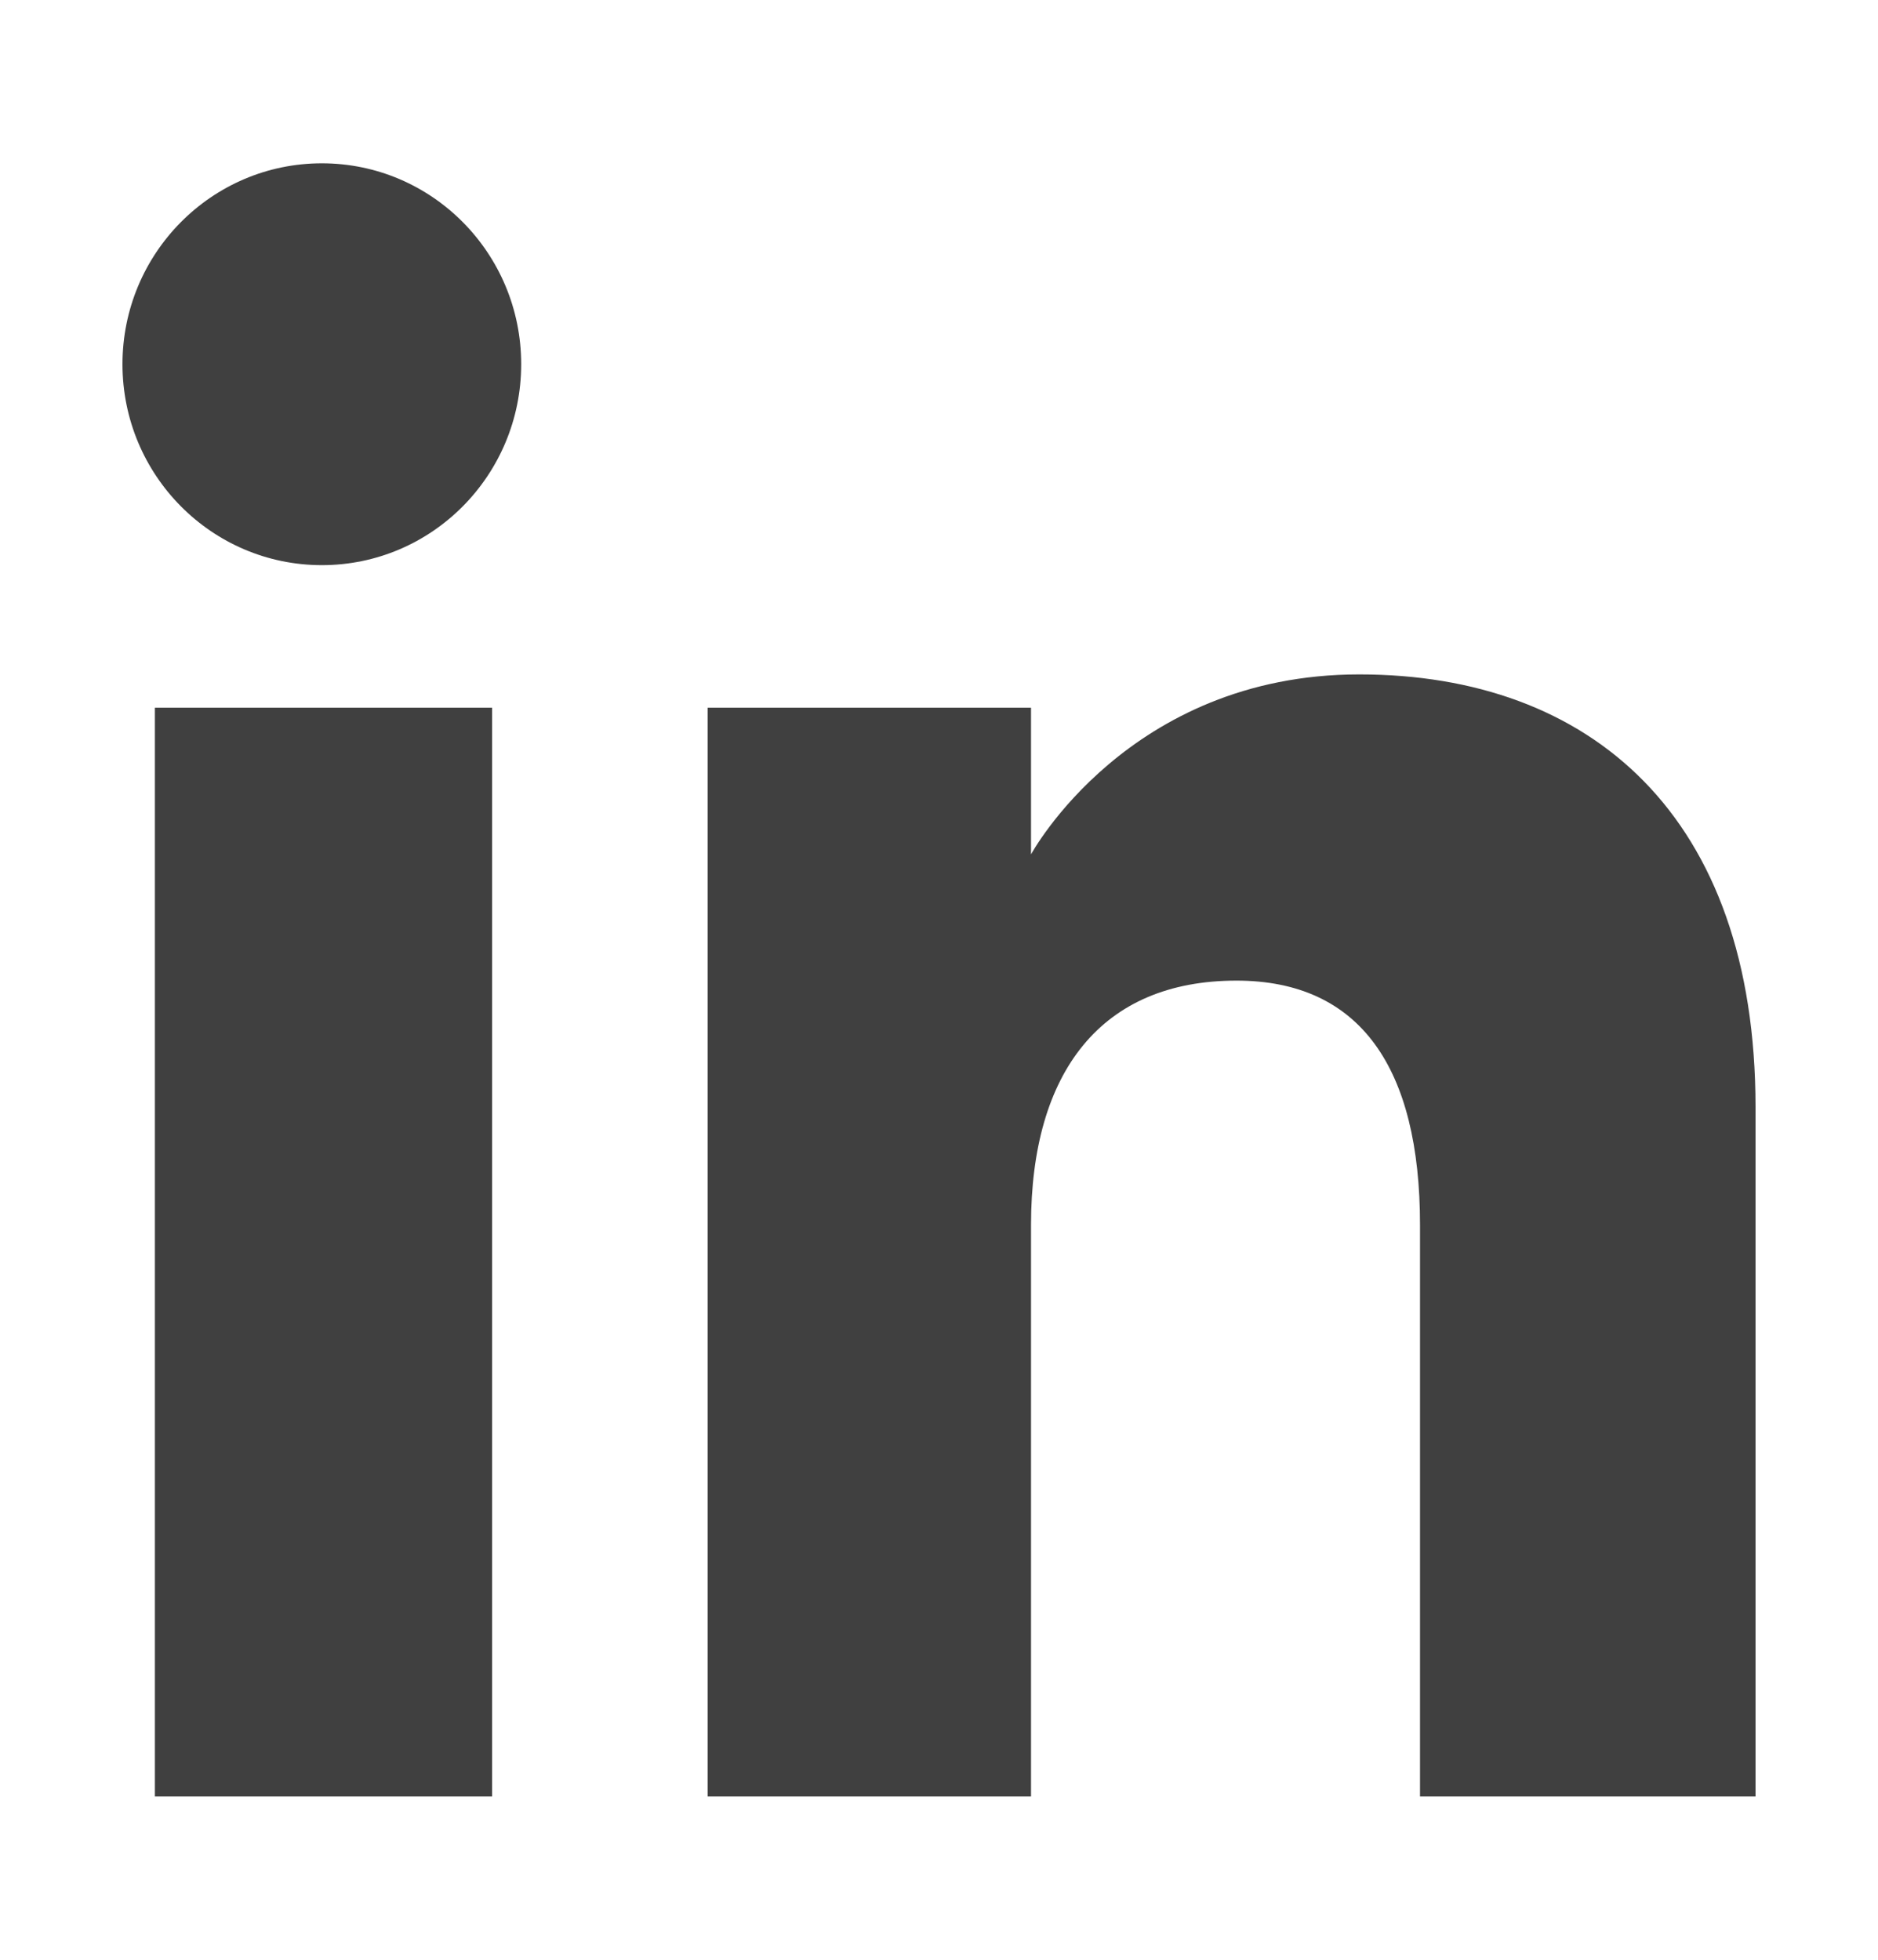 <?xml version="1.0" encoding="UTF-8"?>
<svg width="23px" height="24px" viewBox="0 0 23 24" version="1.1" xmlns="http://www.w3.org/2000/svg" xmlns:xlink="http://www.w3.org/1999/xlink">
    <title>Group 2</title>
    <g id="Page-1" stroke="none" stroke-width="1" fill="none" fill-rule="evenodd">
        <g id="Pressmeddelande-mobile" transform="translate(-131, -1512)" fill-rule="nonzero">
            <g id="Group-8" transform="translate(30, 1505)">
                <g id="Group-5" transform="translate(94, 0)">
                    <g id="Group-2" transform="translate(7, 7)">
                        <polygon id="Bound" points="0 0 23 0 23 24 0 24"></polygon>
                        <path d="M21.5,22 L17.391,22 L17.391,15.001 C17.391,13.082 16.661,12.009 15.143,12.009 C13.49,12.009 12.627,13.125 12.627,15.001 L12.627,22 L8.667,22 L8.667,8.667 L12.627,8.667 L12.627,10.463 C12.627,10.463 13.818,8.259 16.647,8.259 C19.475,8.259 21.5,9.986 21.5,13.558 L21.5,22 Z M3.942,6.921 C2.593,6.921 1.5,5.819 1.5,4.46 C1.5,3.102 2.593,2 3.942,2 C5.291,2 6.383,3.102 6.383,4.46 C6.383,5.819 5.291,6.921 3.942,6.921 Z M1.897,22 L6.027,22 L6.027,8.667 L1.897,8.667 L1.897,22 Z" id="Shape" fill="#404040"></path>
                    </g>
                </g>
            </g>
        </g>
    </g>
</svg>
